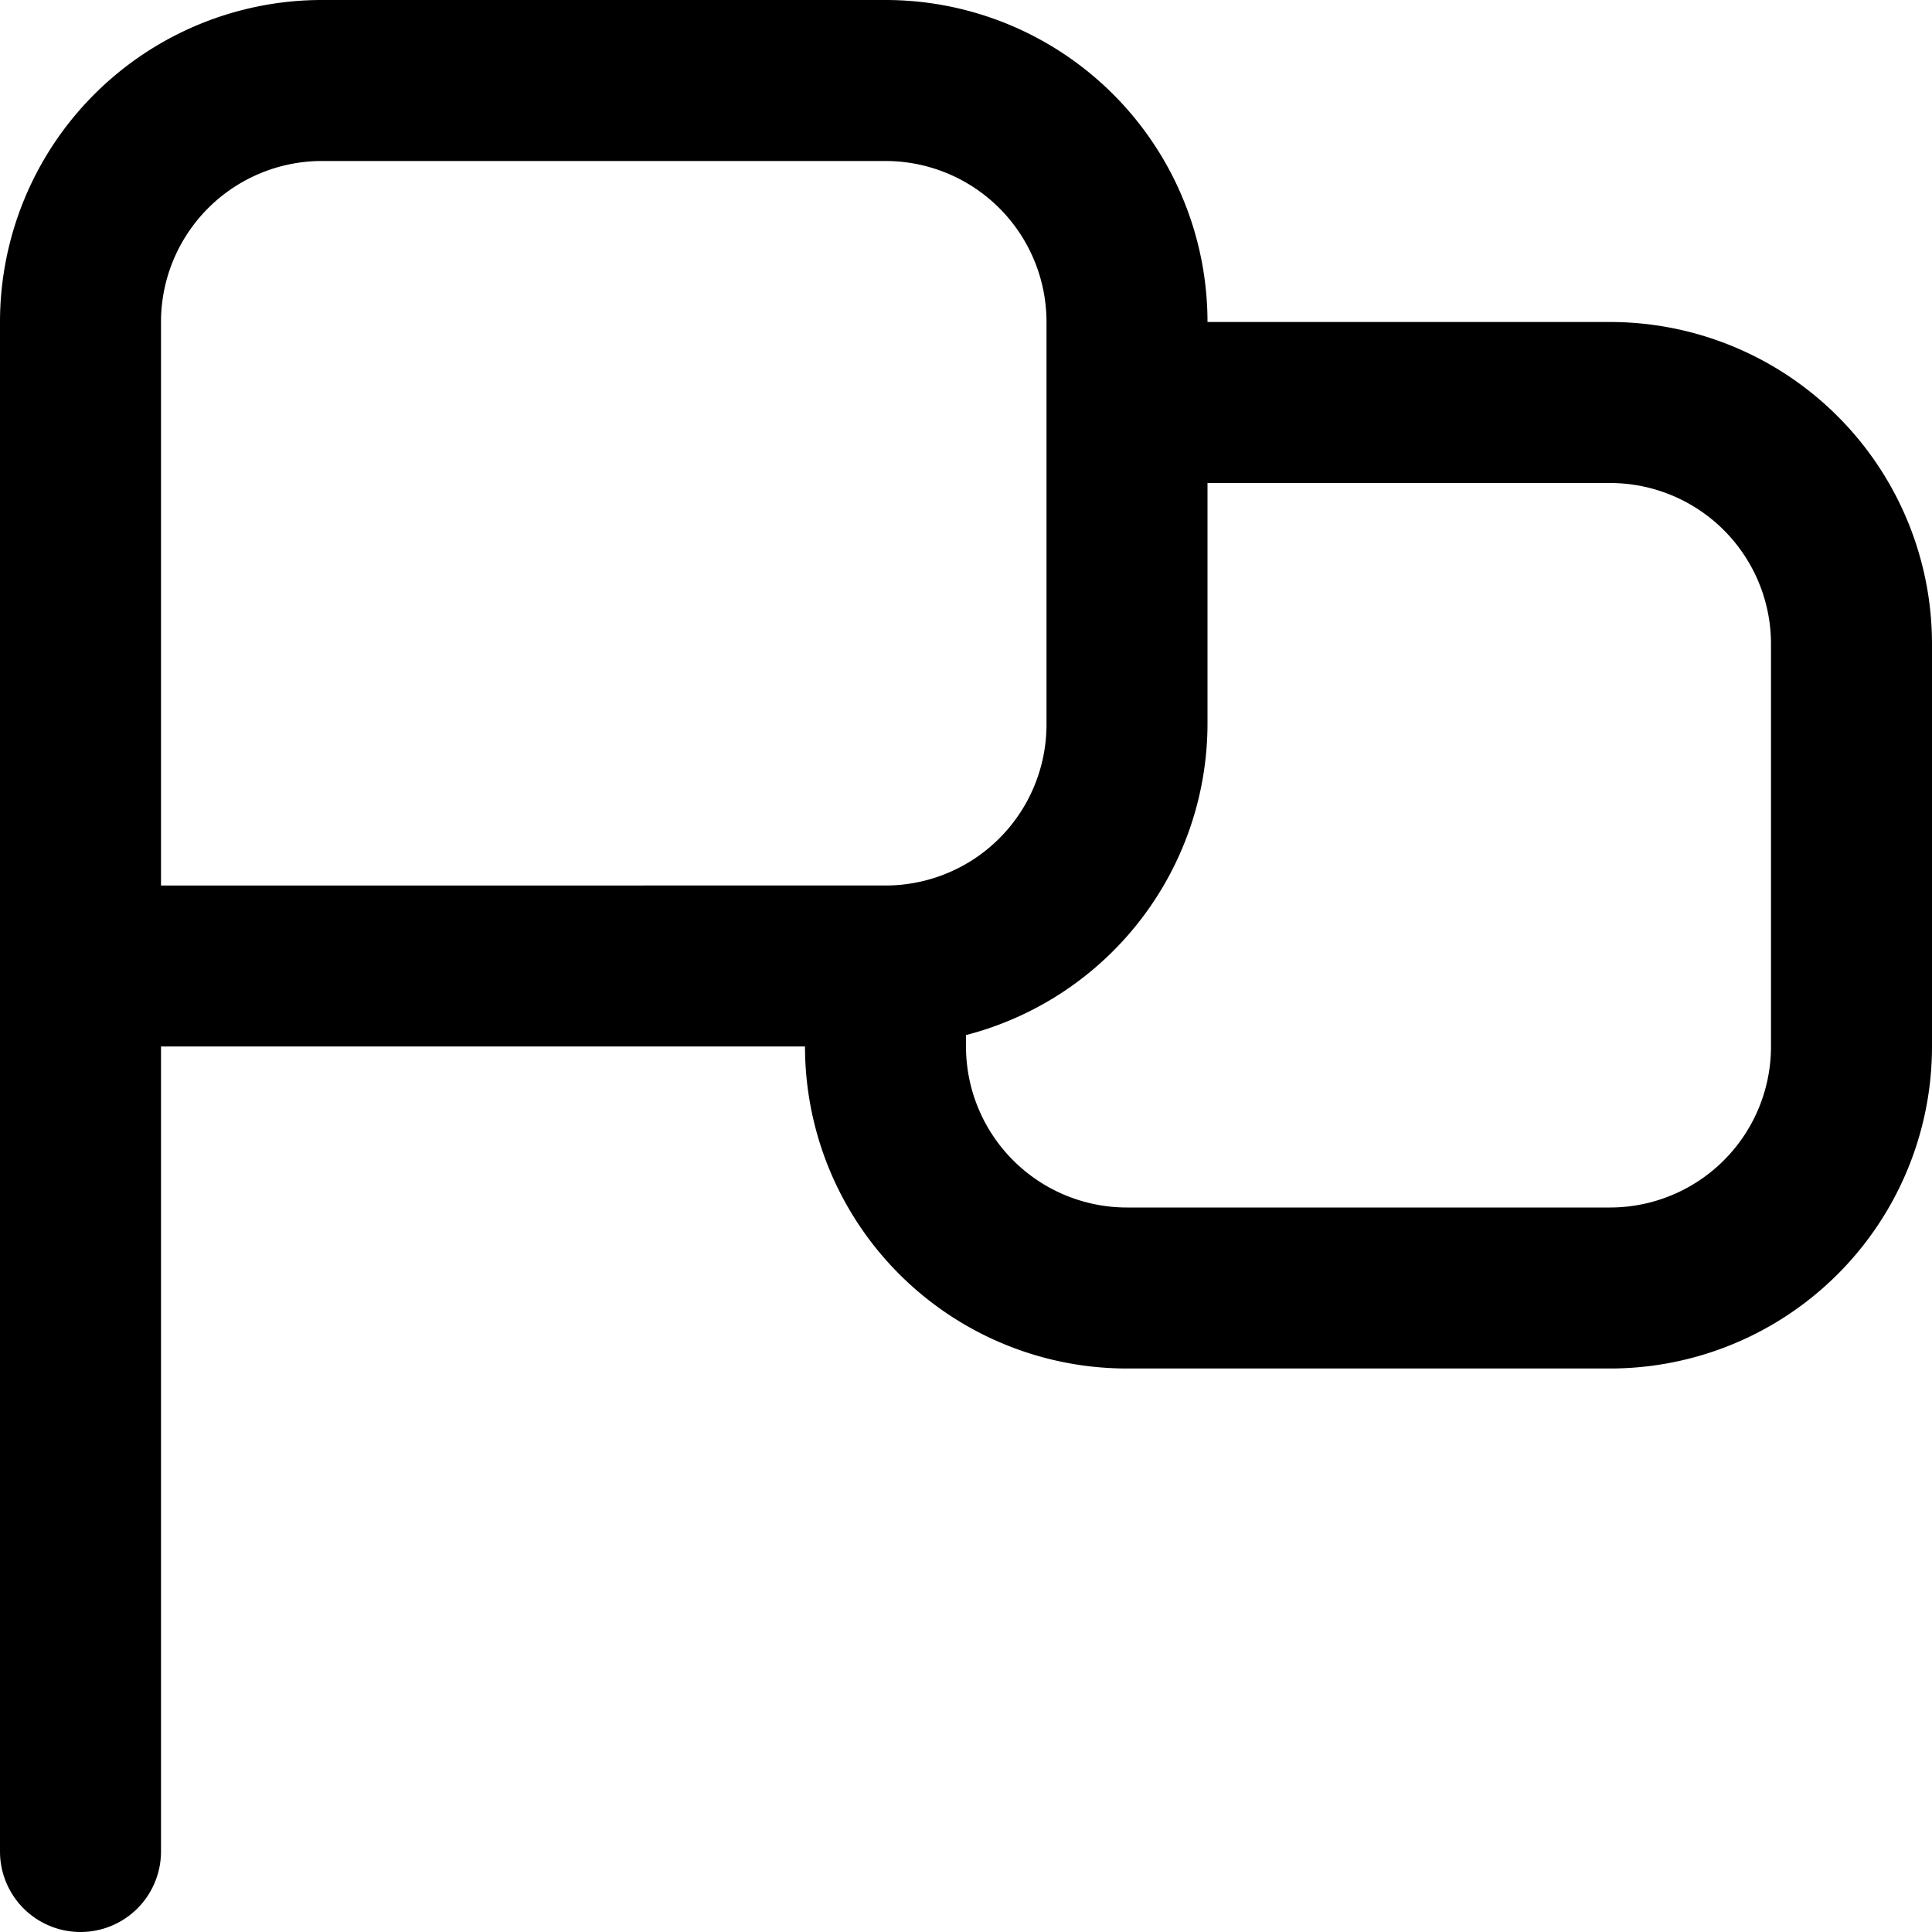 <svg xmlns="http://www.w3.org/2000/svg" id="Layer_1" height="512" viewBox="0 0 24 24" width="512" data-name="Layer 1"><path d="m20 4h-5a4 4 0 0 0 -4-4h-7a4 4 0 0 0 -4 4v19a1 1 0 0 0 2 0v-10h8a4 4 0 0 0 4 4h6a4 4 0 0 0 4-4v-5a4 4 0 0 0 -4-4zm-18 7v-7a2 2 0 0 1 2-2h7a2 2 0 0 1 2 2v5a2 2 0 0 1 -2 2zm20 2a2 2 0 0 1 -2 2h-6a2 2 0 0 1 -2-2v-.142a4 4 0 0 0 3-3.858v-3h5a2 2 0 0 1 2 2z"></path></svg>
